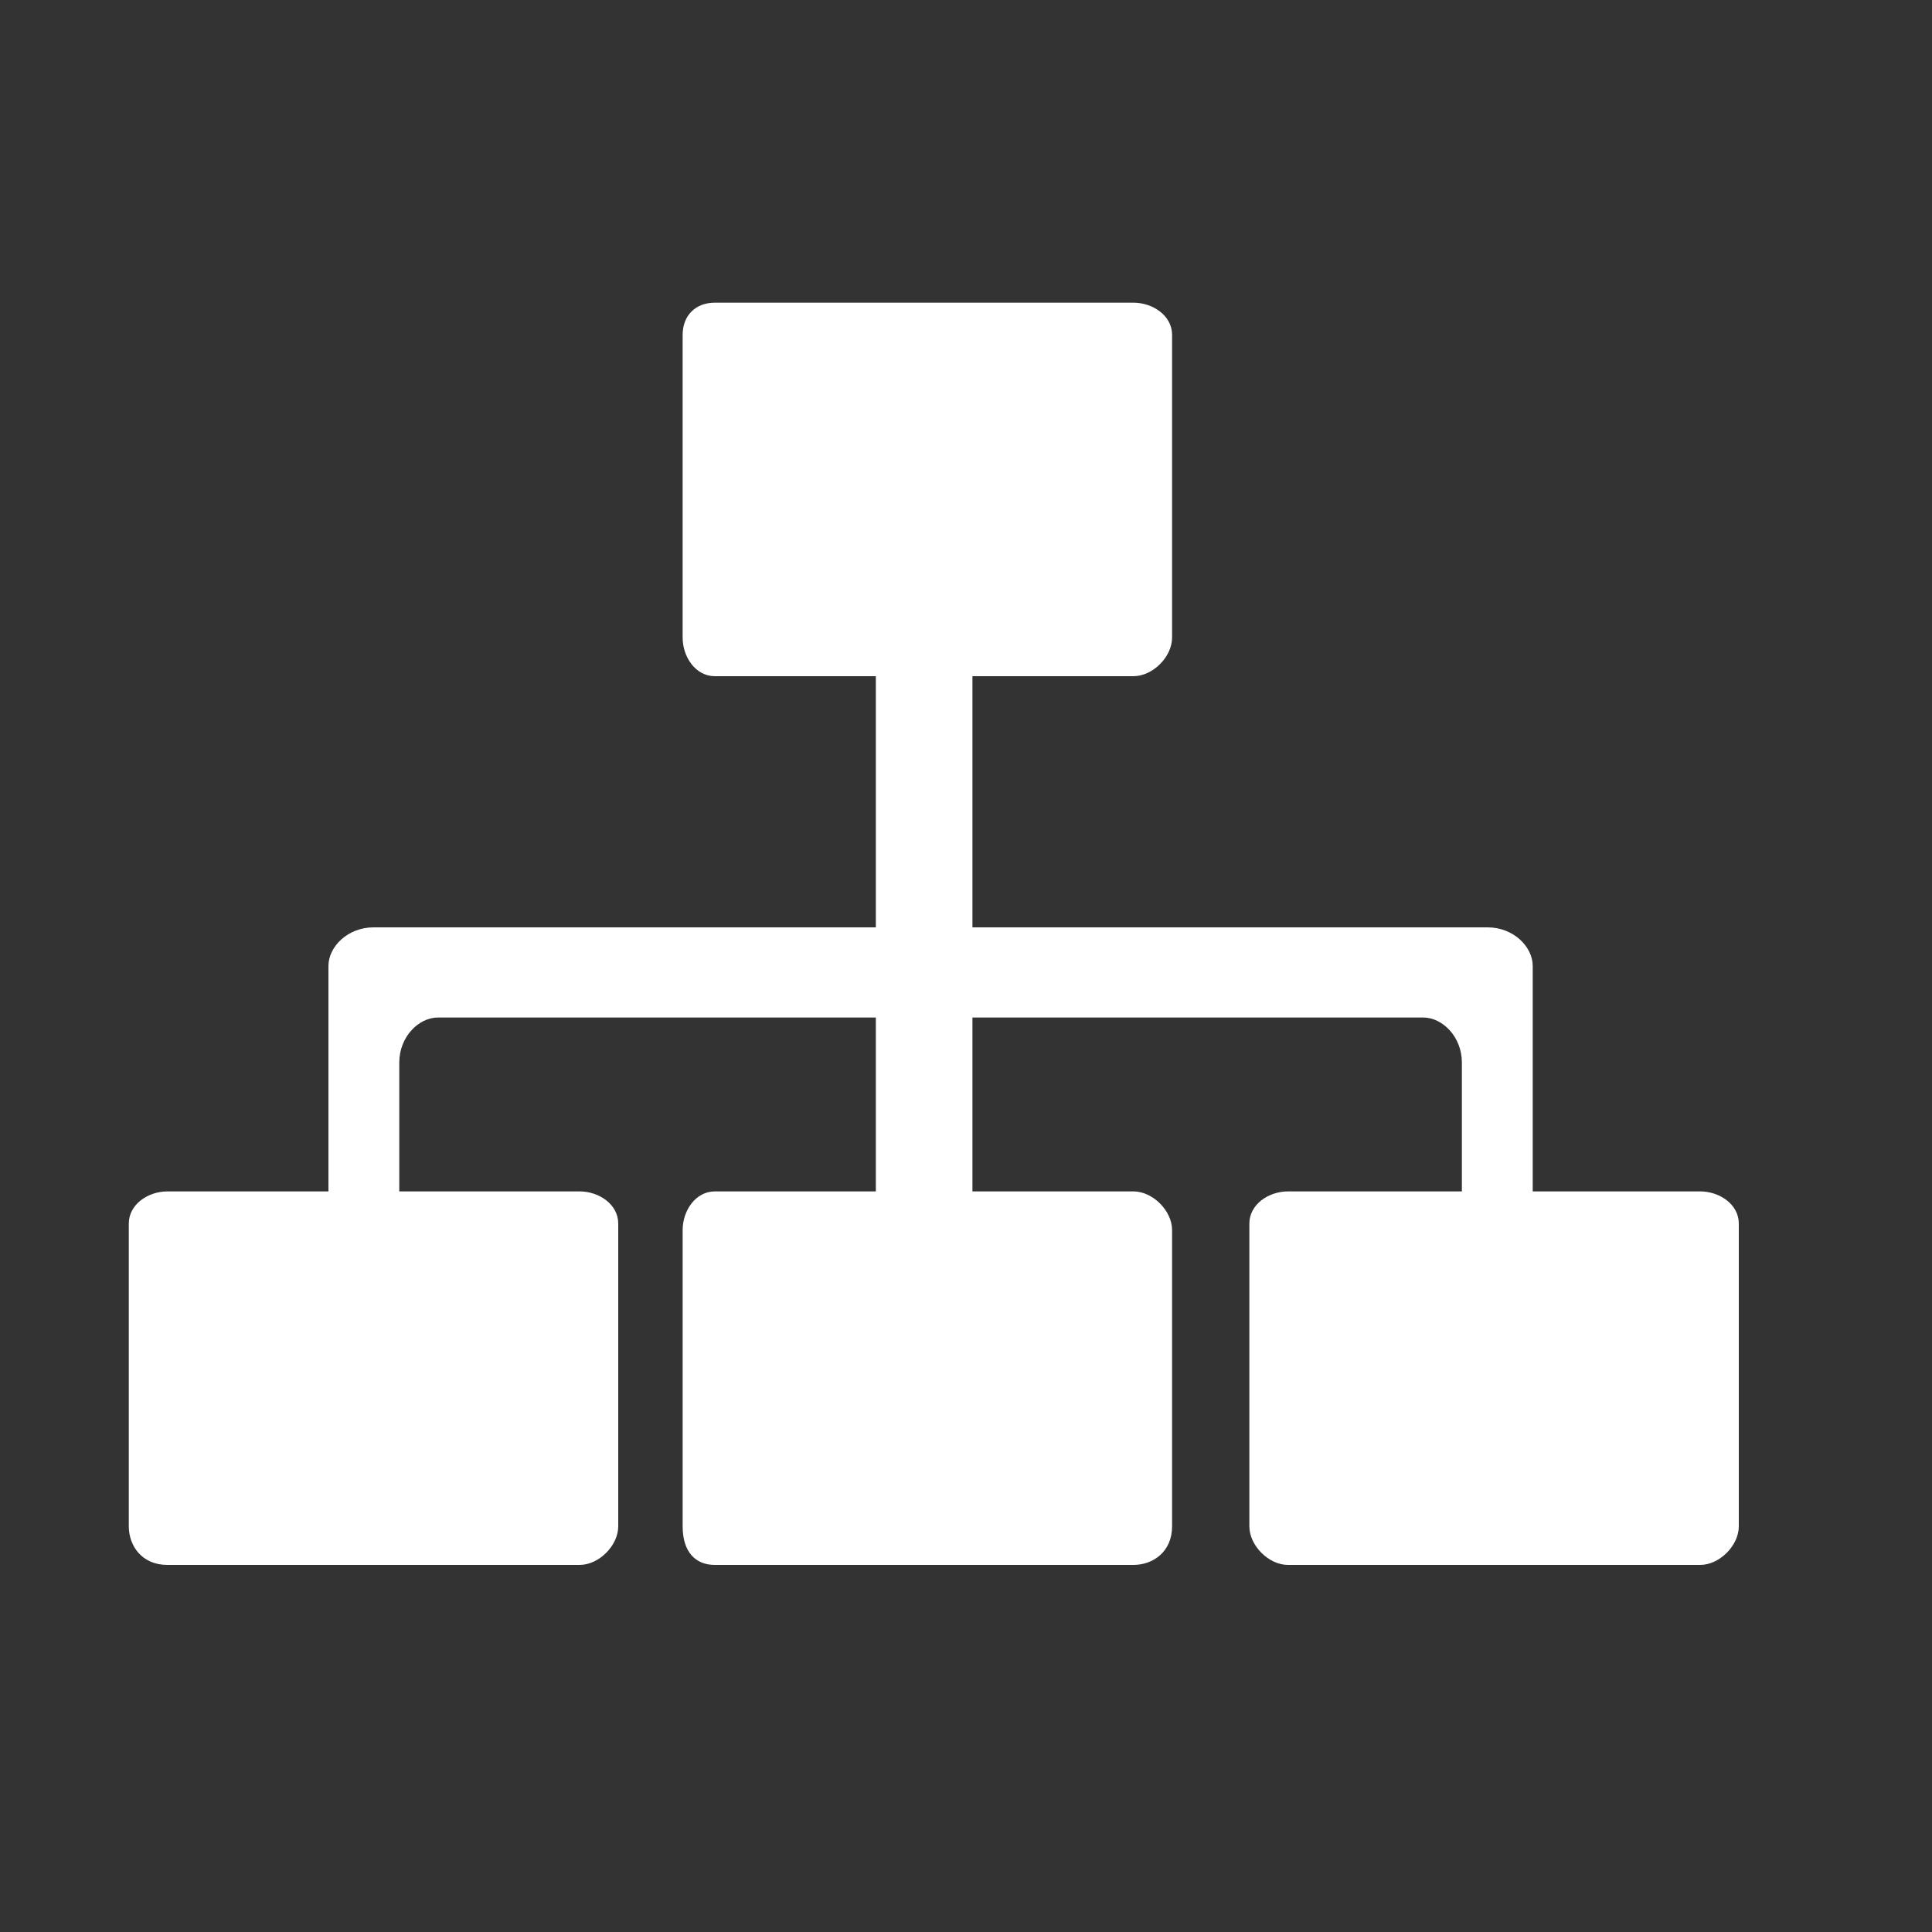 <svg version="1.2" xmlns="http://www.w3.org/2000/svg" viewBox="0 0 30 30" width="30" height="30"><rect x="0" y="0" width="30" height="30" fill="#333333" stroke="none"/><style>.a{fill:#fff}</style><path class="a" d="m26.4 18.5h-2.6v-3.5c0-0.3-0.3-0.6-0.7-0.6h-8v-3.9h2.5c0.3 0 0.6-0.3 0.6-0.6v-4.7c0-0.3-0.3-0.5-0.6-0.5h-6.5c-0.3 0-0.5 0.2-0.5 0.5v4.7c0 0.3 0.2 0.6 0.5 0.6h2.5v3.9h-7.8c-0.4 0-0.7 0.3-0.7 0.6v3.5h-2.5c-0.3 0-0.6 0.2-0.6 0.5v4.7c0 0.3 0.2 0.6 0.6 0.6h6.4c0.3 0 0.6-0.3 0.6-0.6v-4.7c0-0.3-0.3-0.5-0.6-0.5h-2.8v-2c0-0.4 0.3-0.7 0.6-0.7h6.8v2.7h-2.5c-0.3 0-0.5 0.3-0.5 0.6v4.6c0 0.4 0.2 0.6 0.5 0.6h6.5c0.3 0 0.6-0.2 0.6-0.6v-4.6c0-0.3-0.3-0.6-0.6-0.6h-2.5v-2.7h7c0.3 0 0.6 0.3 0.6 0.7v2h-2.7c-0.3 0-0.6 0.2-0.6 0.5v4.7c0 0.3 0.3 0.6 0.6 0.6h6.4c0.3 0 0.6-0.3 0.6-0.6v-4.7c0-0.3-0.3-0.5-0.6-0.5z"/></svg>